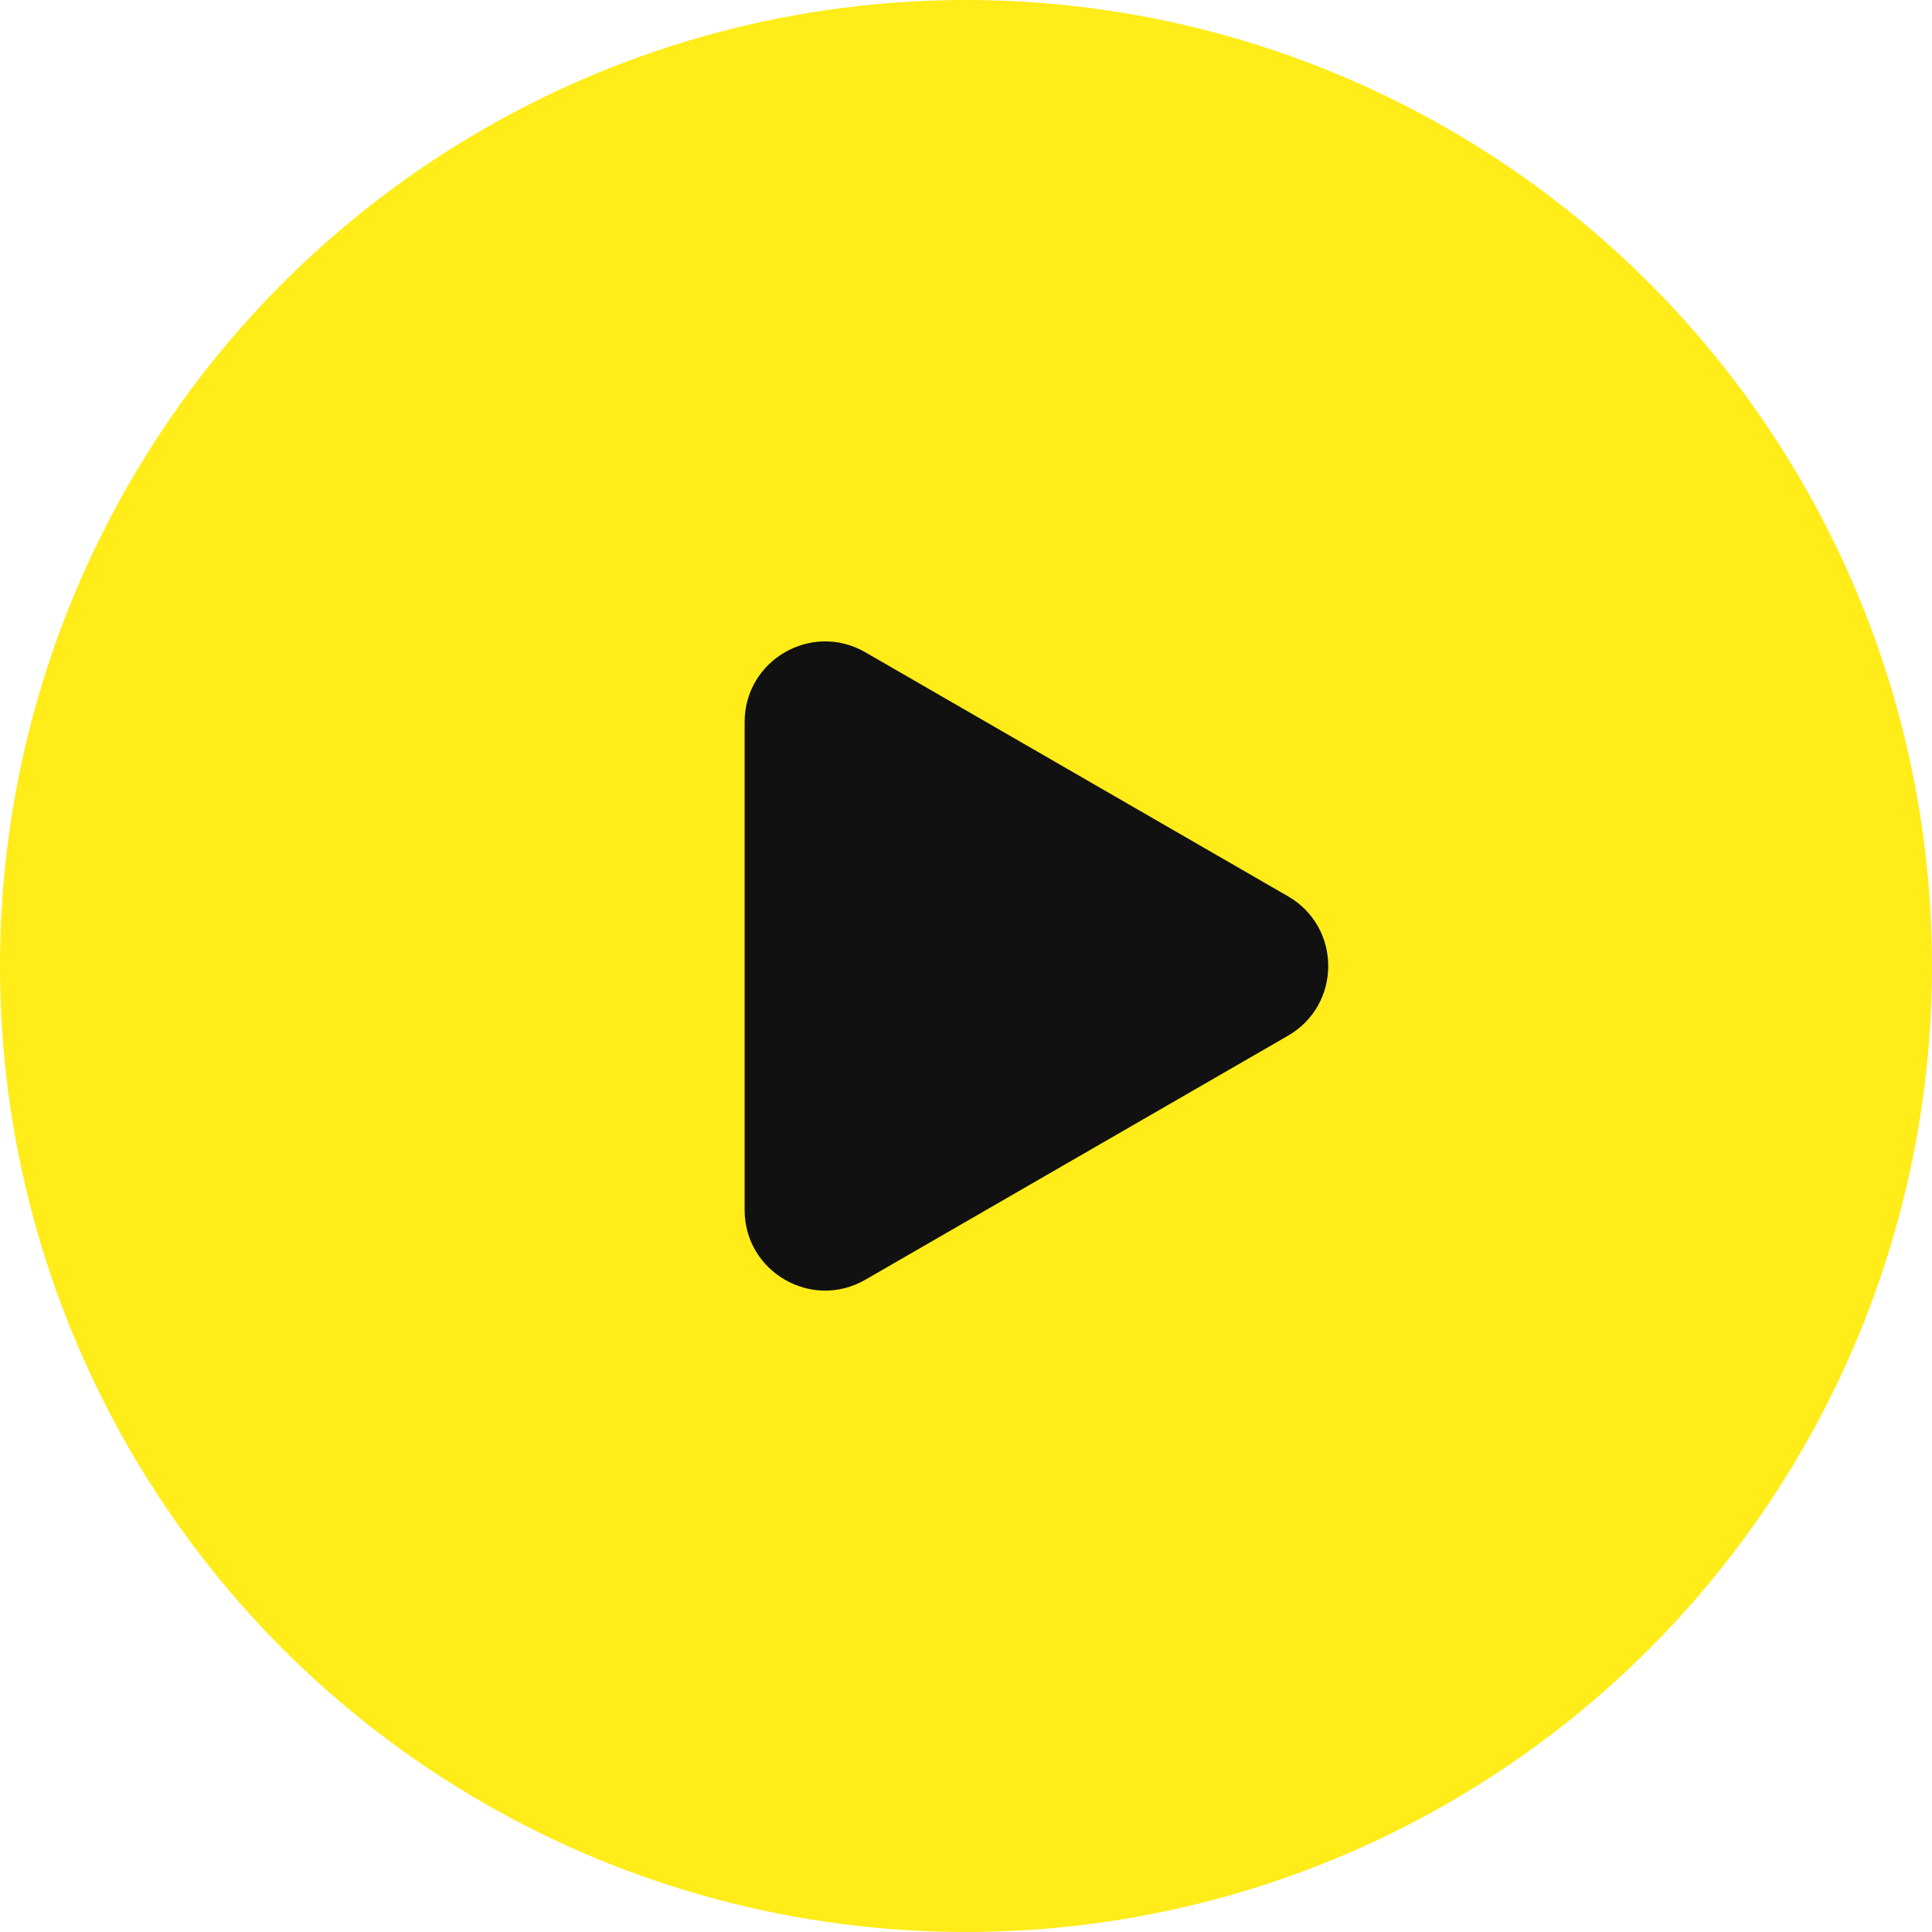 <?xml version="1.0" encoding="UTF-8"?> <svg xmlns="http://www.w3.org/2000/svg" width="48" height="48" viewBox="0 0 48 48" fill="none"><circle cx="24" cy="24" r="24" fill="#FFEC18"></circle><path d="M32 22.268C33.333 23.038 33.333 24.962 32 25.732L21.5 31.794C20.167 32.564 18.5 31.602 18.5 30.062L18.5 17.938C18.5 16.398 20.167 15.436 21.5 16.206L32 22.268Z" fill="#111111"></path></svg> 